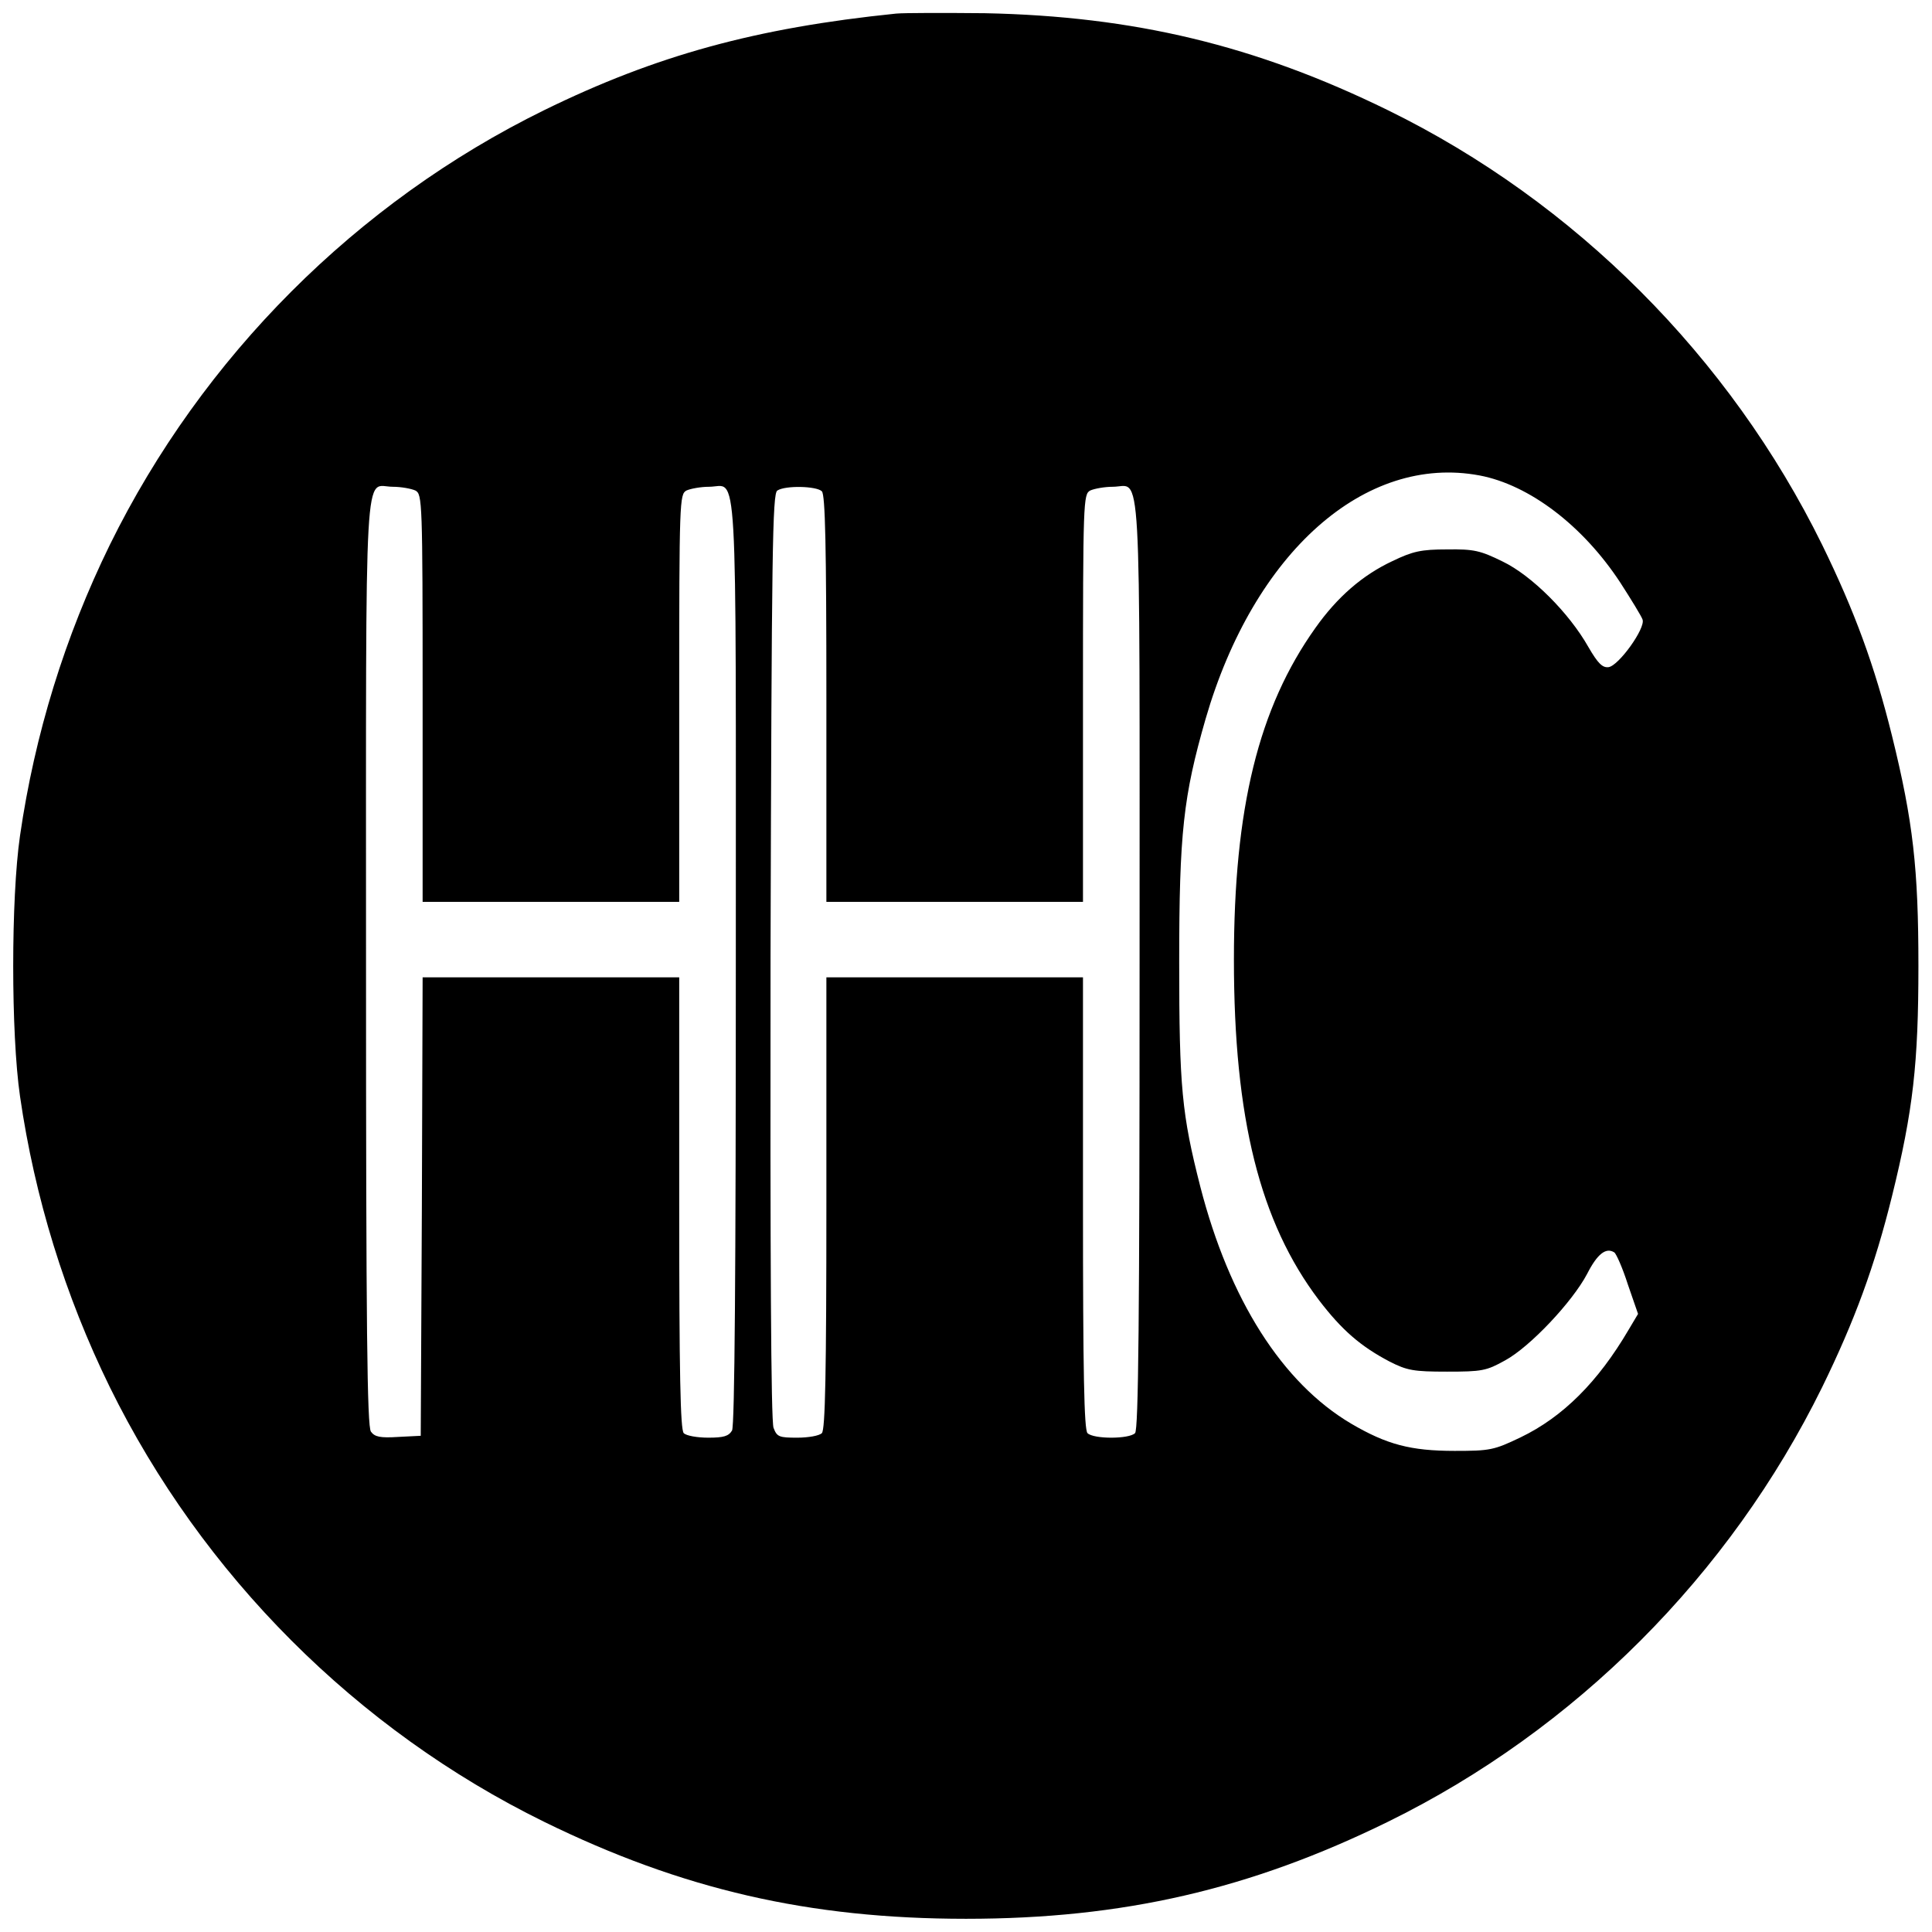 <svg version="1" xmlns="http://www.w3.org/2000/svg" width="682.667" height="682.667" viewBox="0 0 512 512"><path d="M237.5 3.6c-37.2 3.8-63.7 11.1-93.3 25.6C94.5 53.6 53.6 94.6 29.1 144.4c-11.9 24.3-19.9 50.2-23.8 77.1-2.4 16.6-2.4 52.4 0 69 3.9 26.9 11.9 52.8 23.8 77.1 24.5 49.8 65.4 90.8 115.1 115.2 36.5 17.9 70.2 25.7 111.8 25.7 41.6 0 75.3-7.8 111.8-25.7 49.7-24.4 90.6-65.4 115.1-115.2 8.6-17.6 13.9-32 18.5-50.6 5.6-22.7 7-35.2 7-61 0-25.8-1.4-38.3-7-61-4.6-18.6-9.9-33-18.5-50.6-24.5-49.8-65.5-90.9-115.1-115.2C332.7 12 300.5 4.3 261 3.5c-10.7-.1-21.3-.1-23.5.1zM392.1 126c13.2 2.5 27.4 13.3 37.3 28.4 2.9 4.5 5.6 8.9 5.9 9.8.8 2.3-6.3 12.2-9 12.6-1.6.2-2.8-.9-5.4-5.4-5.1-9-15-18.9-22.7-22.6-5.9-2.9-7.6-3.3-14.7-3.2-6.9 0-9.1.5-14.5 3.1-7.9 3.7-14.6 9.5-20.4 17.7-15.1 21.2-21.6 47.8-21.6 87.9 0 42.1 6.9 69.6 22.5 90.2 6.1 8 11.1 12.3 18.7 16.3 4.7 2.4 6.4 2.7 15.3 2.7 9.2 0 10.4-.2 15.4-3 6.6-3.6 17.8-15.5 21.7-22.9 2.7-5.3 5-7.1 7.2-5.7.5.3 2.2 4.1 3.6 8.5l2.7 7.8-2.5 4.2c-8.1 13.8-17.4 23.1-28.6 28.5-7.1 3.4-8.1 3.6-17.5 3.6-11.7 0-18-1.7-27.4-7.2-18.3-10.8-32.3-32.9-40-62.8-4.9-19.2-5.6-26.3-5.6-59.5 0-34.3 1.1-44 7-64.5 12.8-44.1 42.2-70.2 72.6-64.5zm-282 4c1.8 1 1.9 2.7 1.9 55v54h68v-54c0-52.3.1-54 1.9-55 1.1-.5 3.8-1 6-1 7.7 0 7.1-11.1 7.1 125.6 0 82.6-.3 123.2-1 124.5-.9 1.5-2.2 1.9-6.3 1.9-2.9 0-5.8-.5-6.5-1.2-.9-.9-1.2-15.8-1.2-61V259h-68l-.2 60.7-.3 60.8-6 .3c-4.7.3-6.2 0-7.2-1.4S97 352.9 97 254.9c0-137.1-.6-125.9 7.1-125.9 2.2 0 4.9.5 6 1zm107.7.2c.9.9 1.2 14.5 1.2 55V239h68v-54c0-52.3.1-54 1.9-55 1.1-.5 3.8-1 6-1 7.7 0 7.1-11.2 7.1 126.4 0 94.5-.3 123.5-1.2 124.4-1.6 1.6-11 1.6-12.6 0-.9-.9-1.2-15.8-1.2-61V259h-68v59.8c0 45.2-.3 60.1-1.2 61-.7.7-3.6 1.2-6.5 1.2-4.8 0-5.4-.2-6.3-2.6-.7-1.7-.9-46.3-.8-125 .3-107.6.5-122.6 1.8-123.4 2.1-1.4 10.4-1.2 11.8.2z"/></svg>